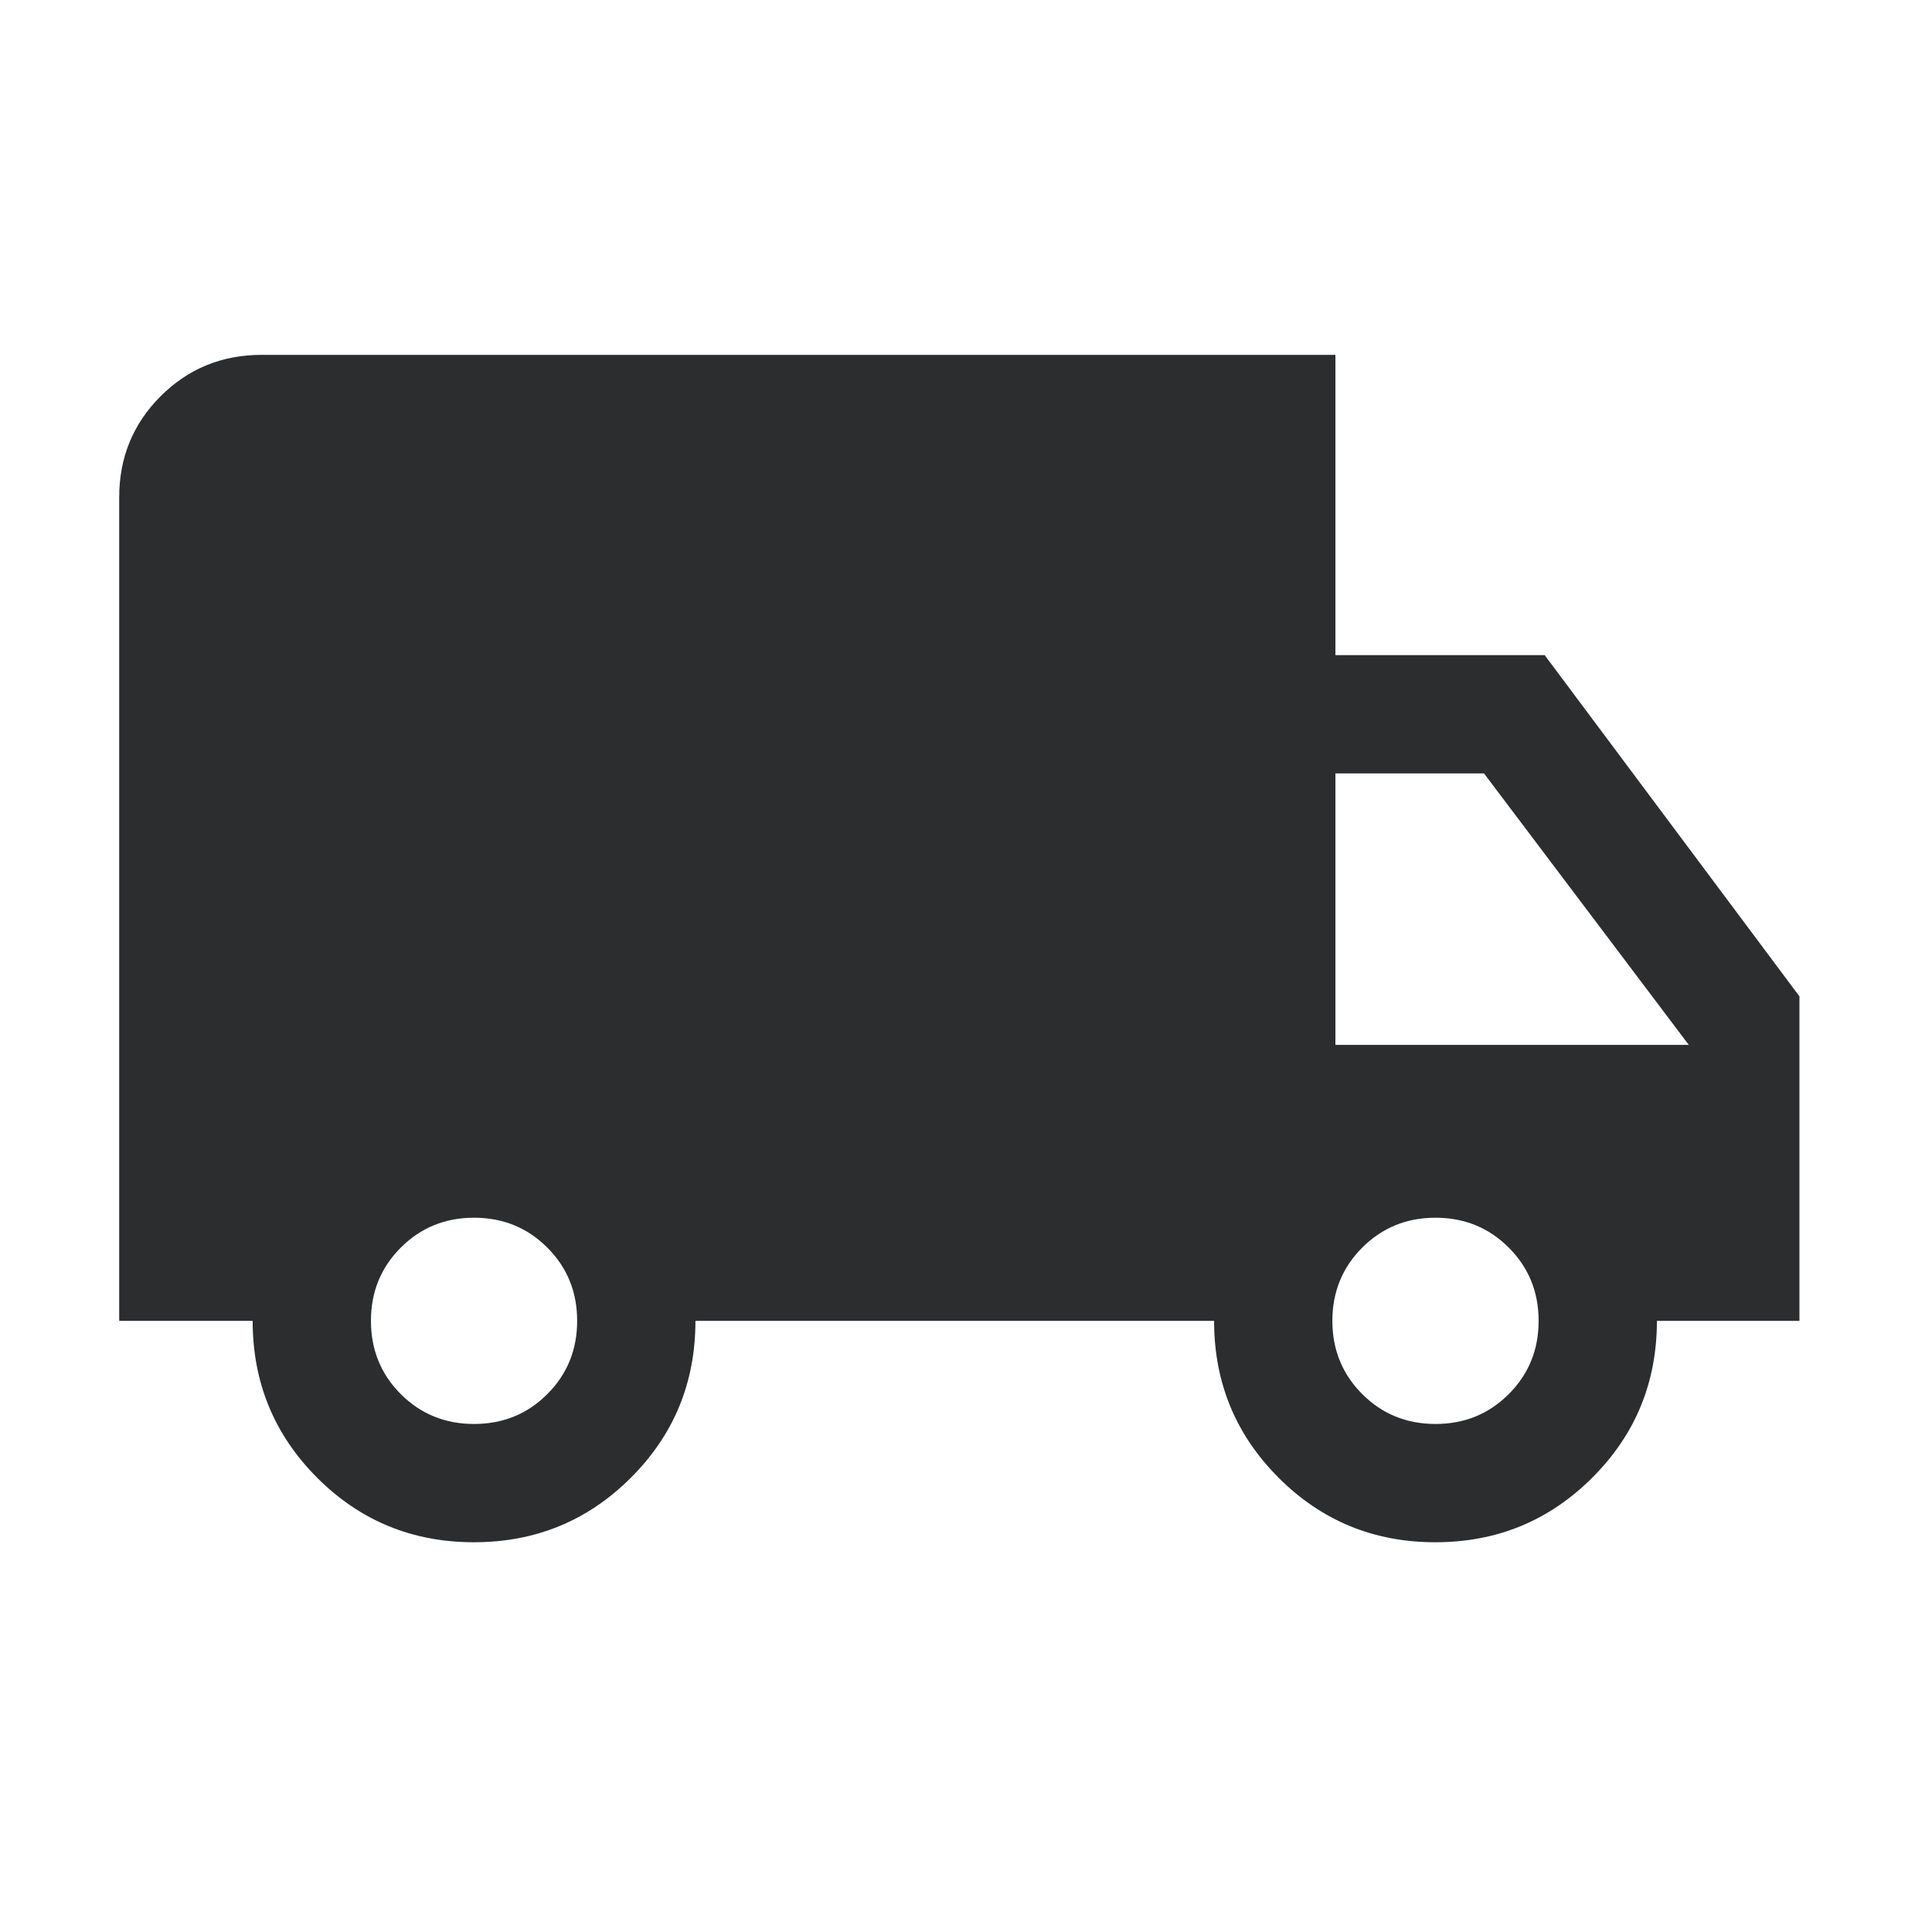 <svg xmlns="http://www.w3.org/2000/svg" fill="none" viewBox="0 0 49 49" height="49" width="49">
<path fill="#2B2D2F" d="M12.019 39.115C10.458 39.115 9.132 38.569 8.042 37.477C6.953 36.386 6.408 35.06 6.408 33.5H3.023V12.616C3.023 11.605 3.373 10.75 4.073 10.05C4.773 9.35 5.628 9 6.638 9H33.869V16.616H39.177L45.638 25.27V33.5H42.023C42.023 35.06 41.477 36.386 40.384 37.477C39.291 38.569 37.964 39.115 36.403 39.115C34.842 39.115 33.517 38.569 32.427 37.477C31.337 36.386 30.792 35.06 30.792 33.5H17.638C17.638 35.064 17.092 36.391 15.999 37.48C14.907 38.571 13.58 39.115 12.019 39.115ZM12.023 36.115C12.757 36.115 13.376 35.863 13.881 35.358C14.386 34.852 14.638 34.233 14.638 33.5C14.638 32.767 14.386 32.147 13.881 31.642C13.376 31.137 12.757 30.884 12.023 30.884C11.29 30.884 10.671 31.137 10.165 31.642C9.66 32.147 9.408 32.767 9.408 33.5C9.408 34.233 9.66 34.852 10.165 35.358C10.671 35.863 11.29 36.115 12.023 36.115ZM36.408 36.115C37.141 36.115 37.76 35.863 38.265 35.358C38.771 34.852 39.023 34.233 39.023 33.5C39.023 32.767 38.771 32.147 38.265 31.642C37.76 31.137 37.141 30.884 36.408 30.884C35.675 30.884 35.055 31.137 34.55 31.642C34.045 32.147 33.792 32.767 33.792 33.5C33.792 34.233 34.045 34.852 34.55 35.358C35.055 35.863 35.675 36.115 36.408 36.115ZM33.869 26.5H42.831L37.638 19.616H33.869V26.5Z"></path>
</svg>

